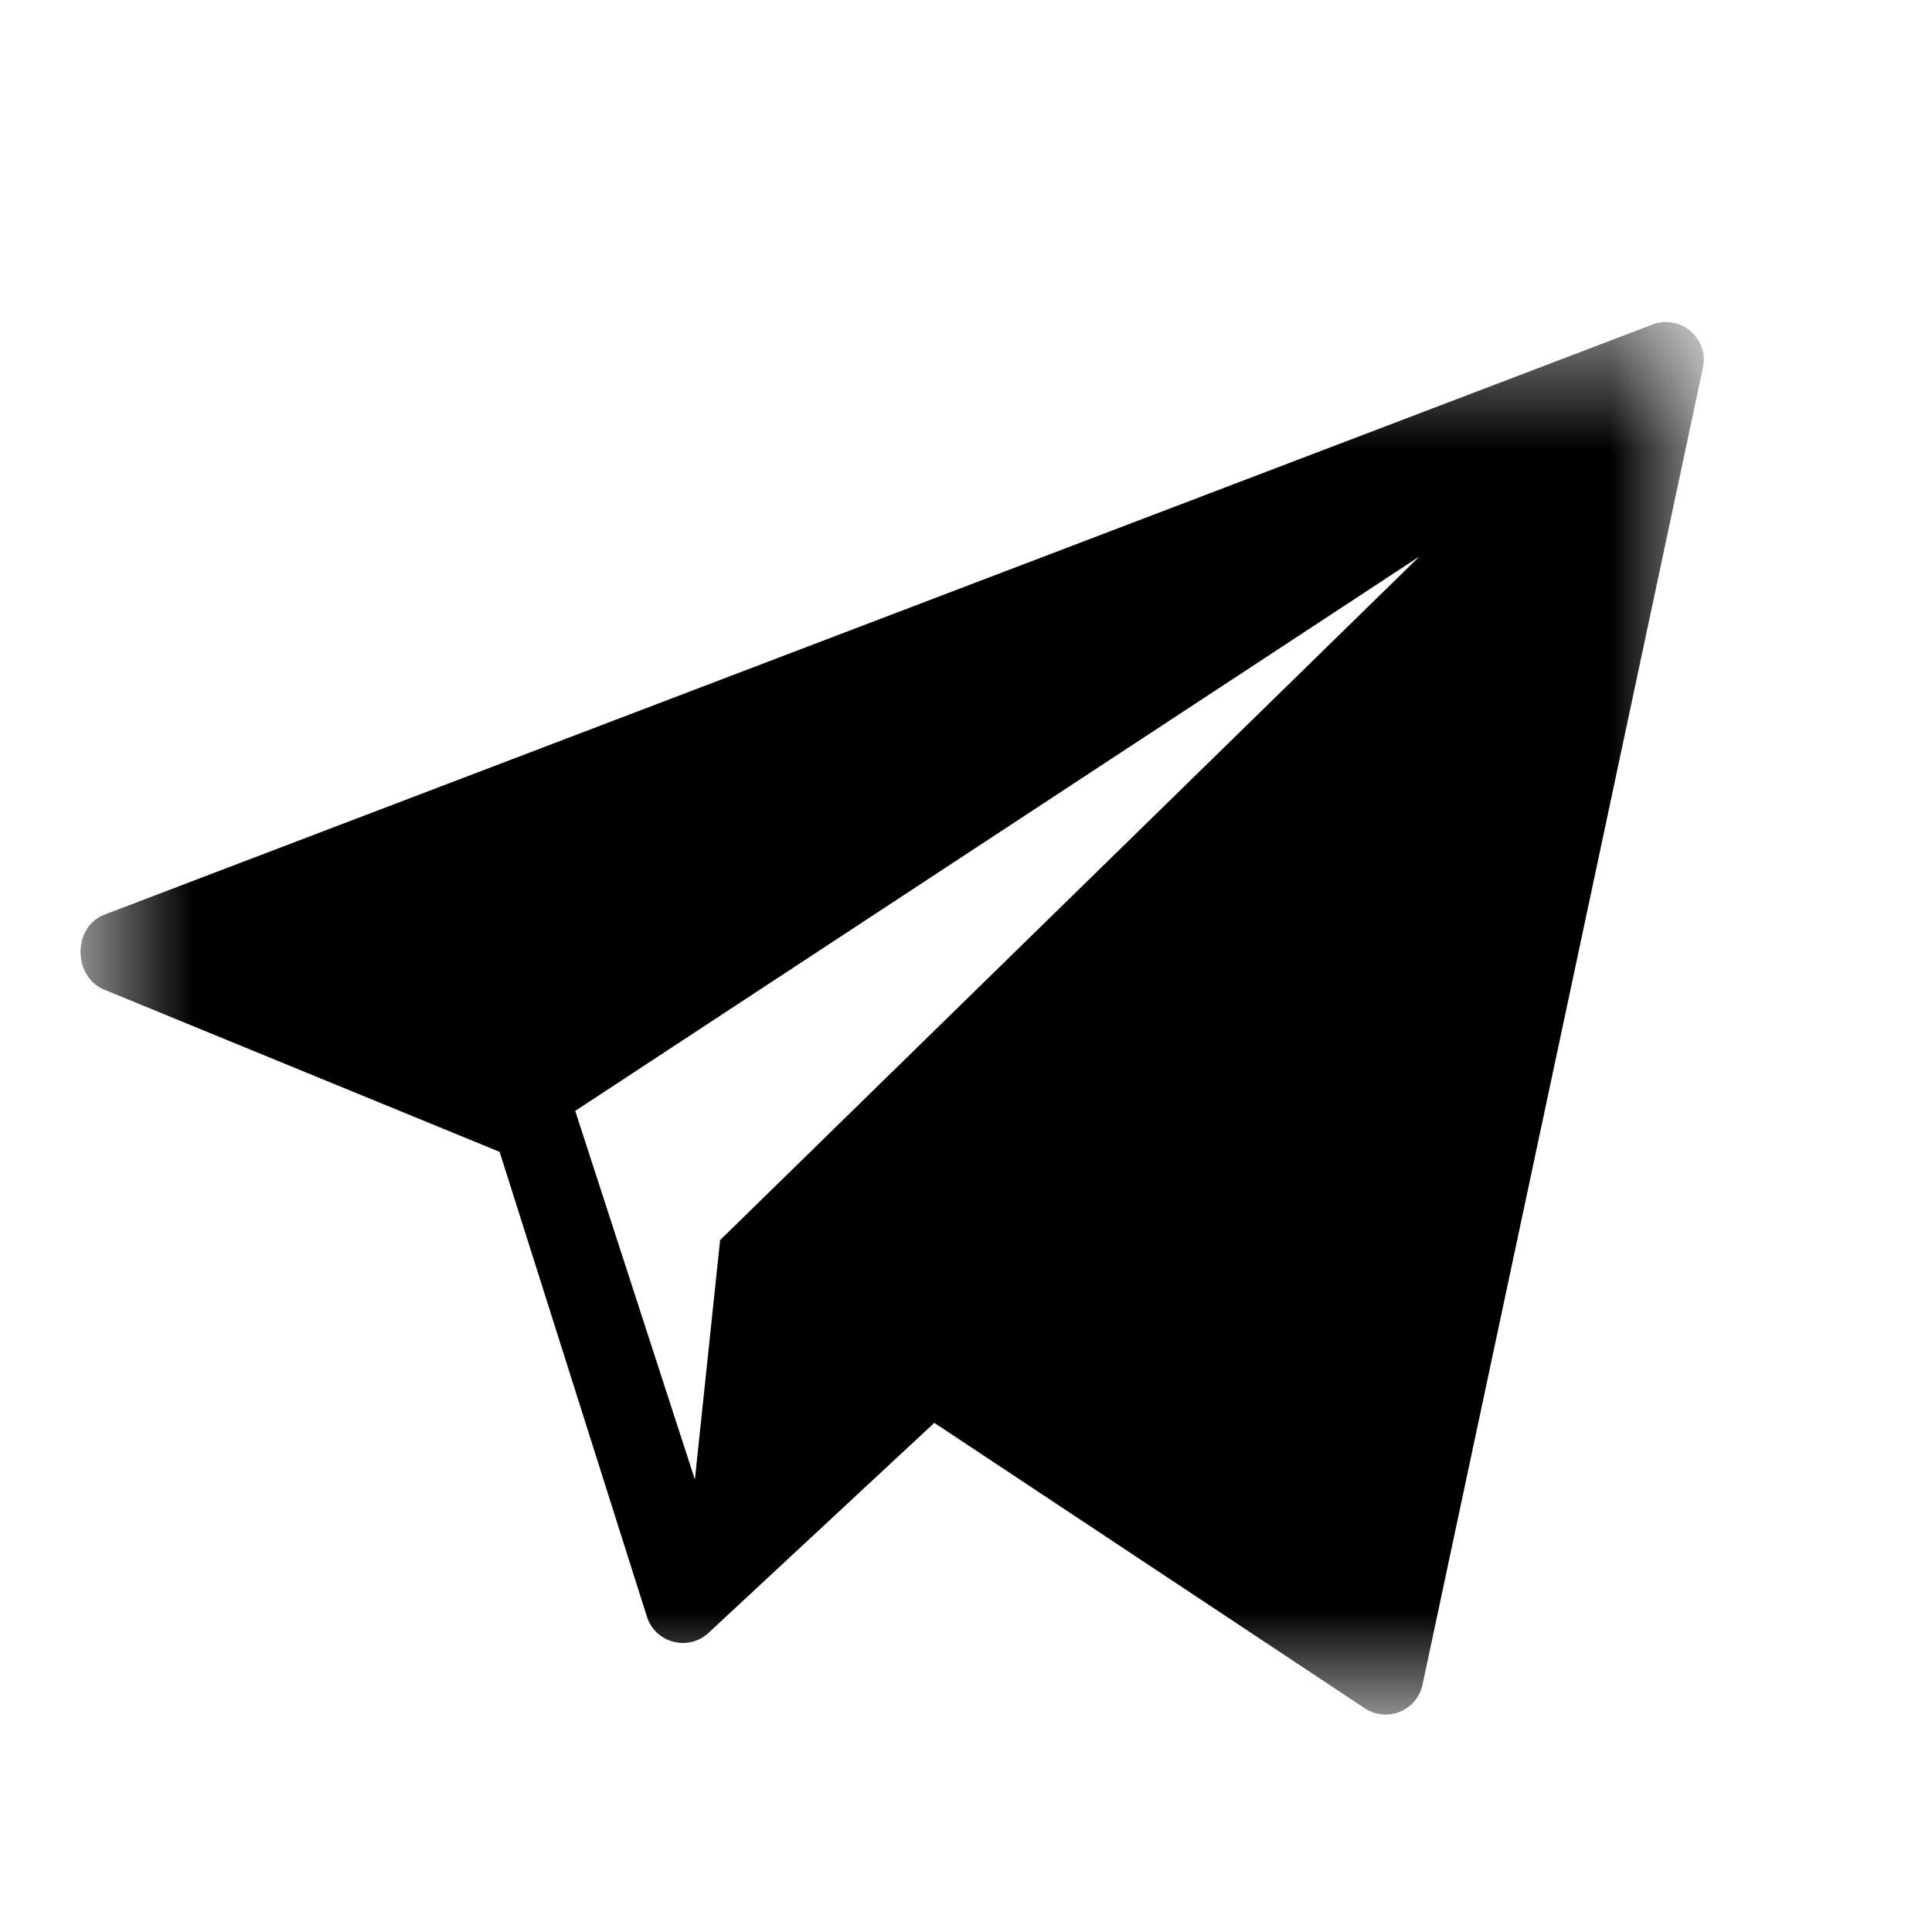 <?xml version="1.0" encoding="UTF-8"?> <svg xmlns="http://www.w3.org/2000/svg" width="15" height="15" viewBox="0 0 15 15" fill="none"><mask id="mask0_4913_2147" style="mask-type:luminance" maskUnits="userSpaceOnUse" x="0" y="2" width="14" height="12"><path d="M13.229 2.5H0.625V13.312H13.229V2.5Z" fill="white"></path></mask><g mask="url(#mask0_4913_2147)"><path d="M12.829 2.52L0.809 7.102C0.567 7.196 0.564 7.572 0.8 7.68L3.879 8.943L5.025 12.559C5.093 12.754 5.336 12.82 5.493 12.685L7.254 11.047L10.602 13.267C10.776 13.376 11.005 13.277 11.045 13.077L13.222 2.852C13.269 2.625 13.045 2.436 12.829 2.52ZM5.591 9.628L5.395 11.487L4.466 8.625L11.021 4.32L5.591 9.628Z" fill="black"></path></g></svg> 